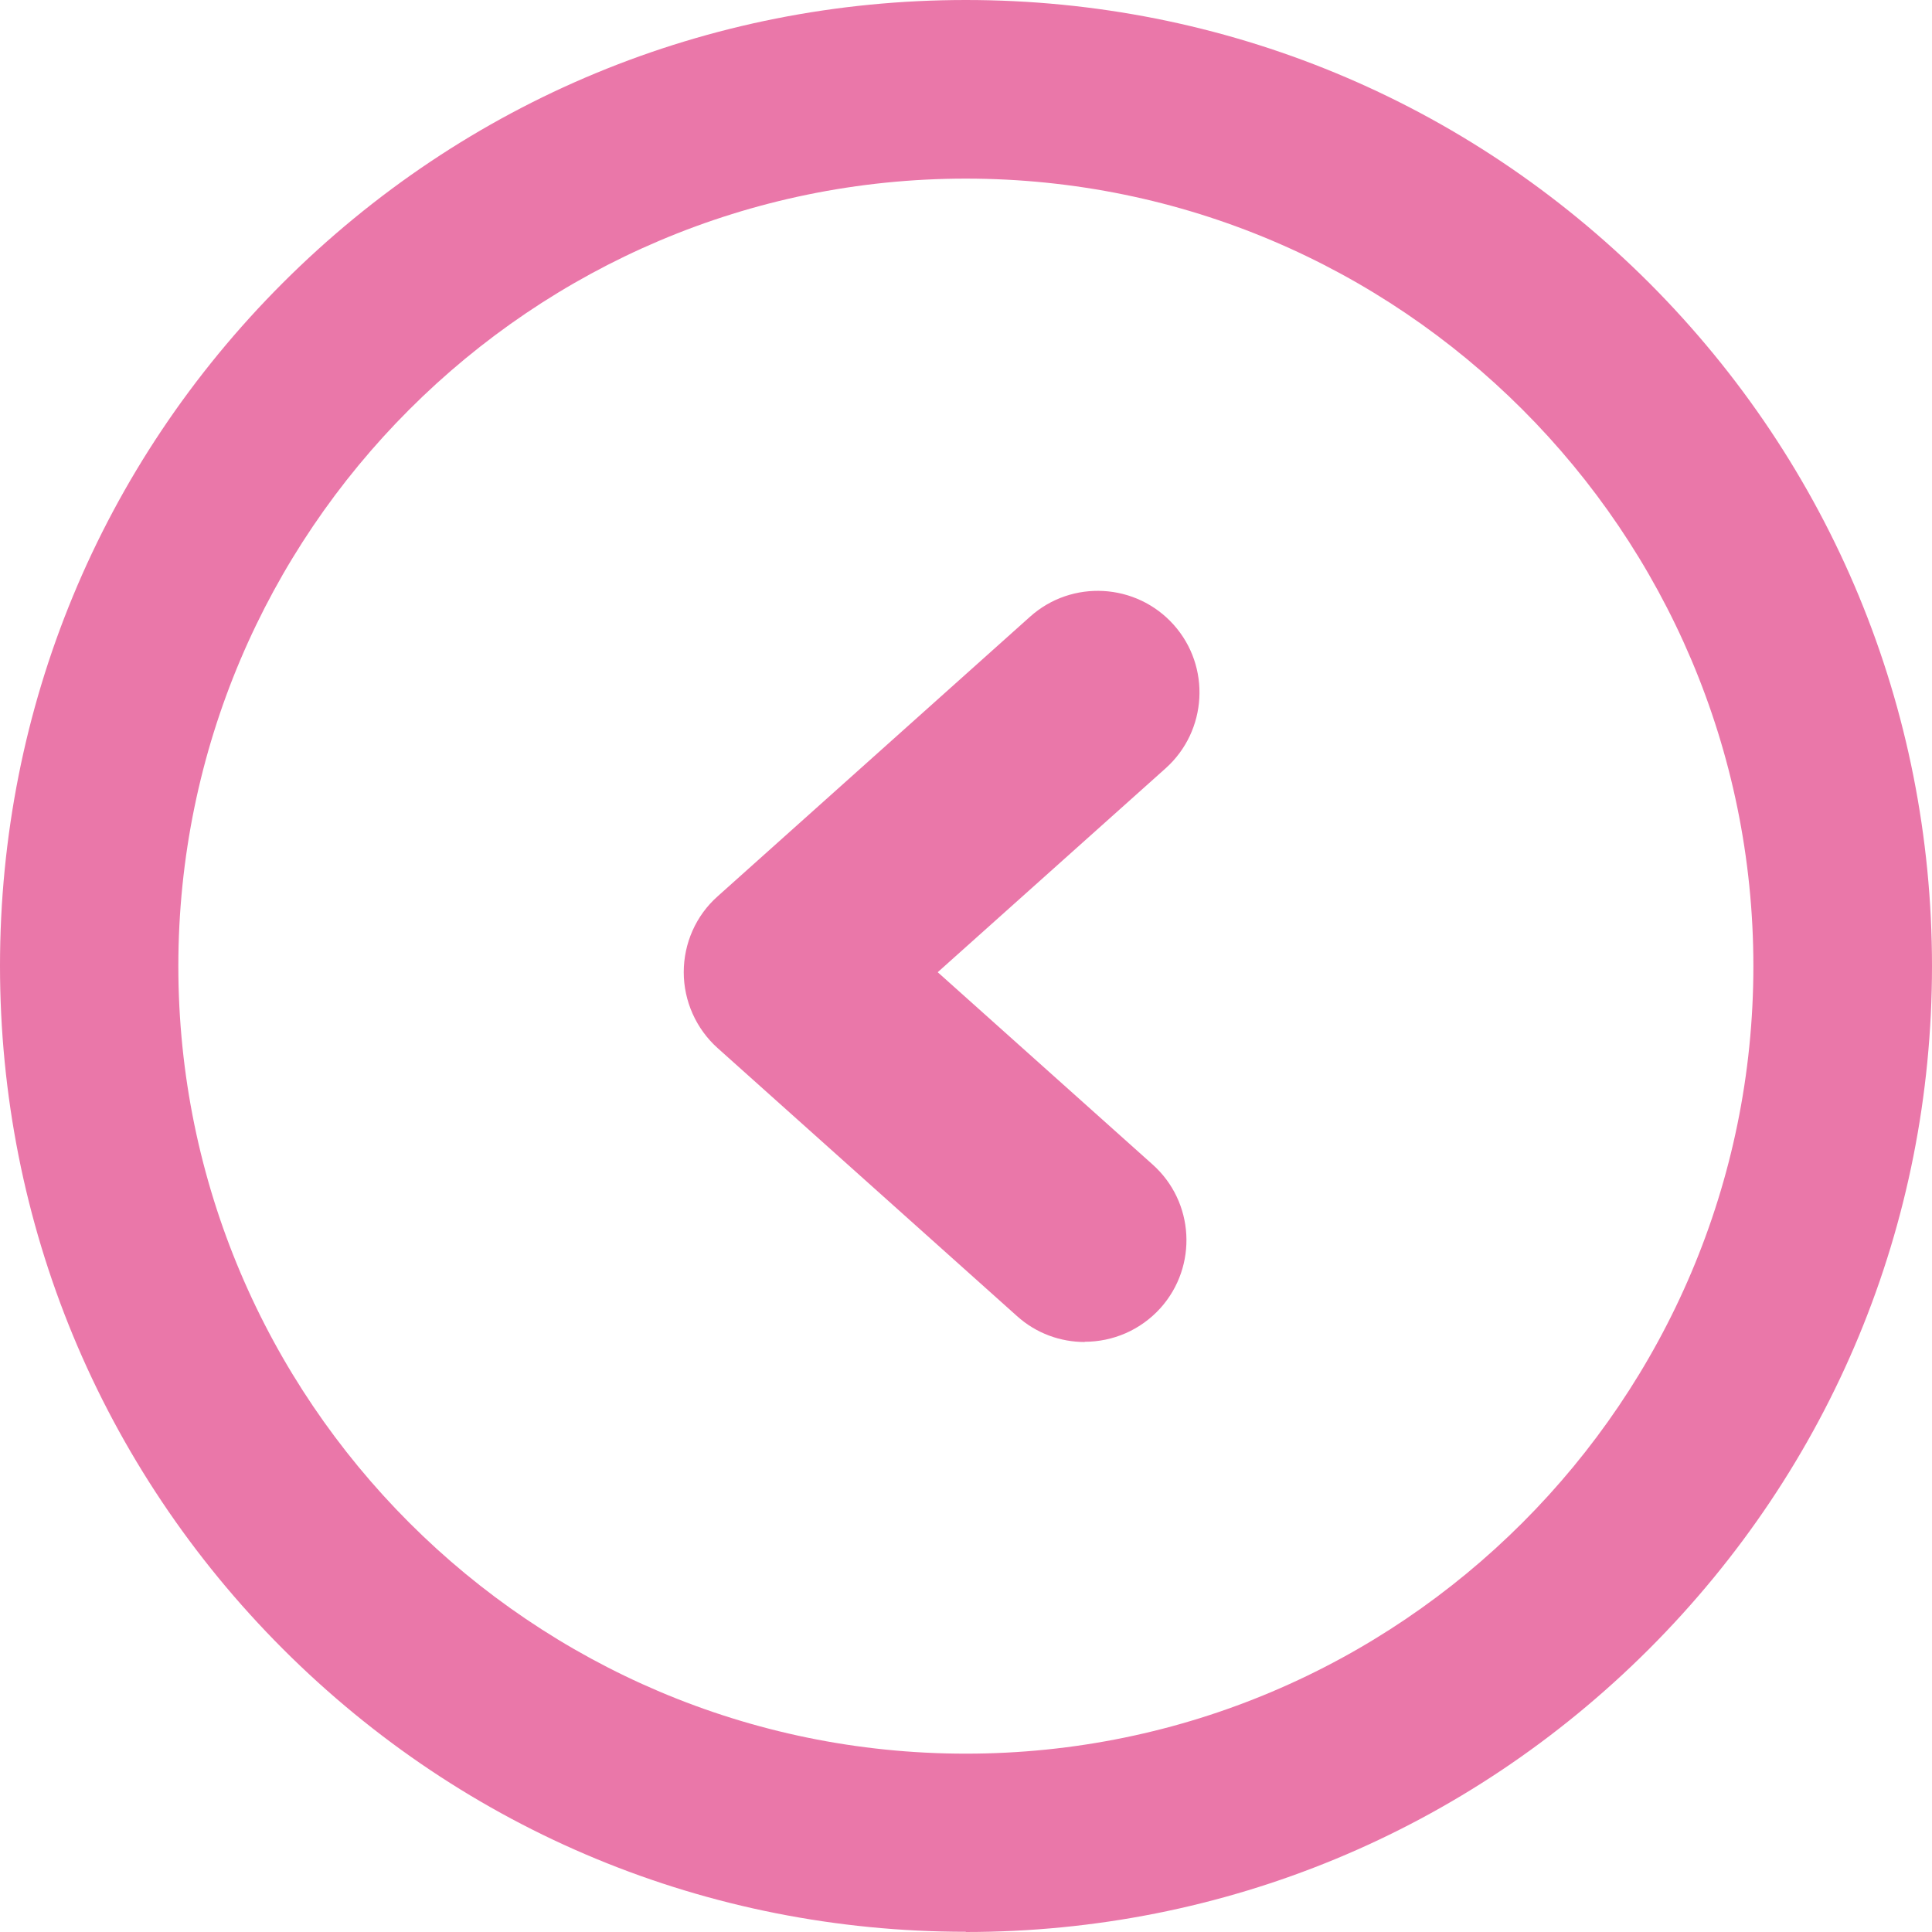 <svg xmlns="http://www.w3.org/2000/svg" width="42" height="42" viewBox="0 0 42 42" fill="none"><g clip-path="url(#clip0_6_120)"><path d="M20.997 42C26.607 42 31.879 39.813 35.846 35.851C39.813 31.884 42 26.613 42 21.003C42 15.393 39.813 10.116 35.851 6.149C31.884 2.187 26.607 0 20.997 0C15.387 0 10.116 2.187 6.149 6.149C2.182 10.116 0 15.387 0 20.997C0 26.607 2.187 31.879 6.149 35.846C10.116 39.813 15.387 41.995 20.997 41.995V42ZM20.997 3.883C30.437 3.883 38.117 11.563 38.117 21.003C38.117 30.442 30.437 38.123 20.997 38.123C11.558 38.123 3.877 30.442 3.877 21.003C3.877 11.563 11.558 3.883 20.997 3.883Z" fill="#EA77A9"></path><path d="M23.58 29.169C24.188 29.169 24.79 28.921 25.229 28.435C26.042 27.526 25.968 26.127 25.054 25.313L20.385 21.135L25.339 16.703C26.248 15.889 26.327 14.489 25.514 13.581C24.7 12.672 23.3 12.593 22.392 13.407L15.599 19.487C15.129 19.904 14.864 20.506 14.864 21.135C14.864 21.763 15.134 22.366 15.599 22.783L22.107 28.609C22.529 28.99 23.058 29.174 23.58 29.174V29.169Z" fill="#EA77A9"></path></g><defs><clipPath id="clip0_6_120"><rect width="42" height="42" fill="white" transform="matrix(-1 0 0 1 42 0)"></rect></clipPath></defs></svg>